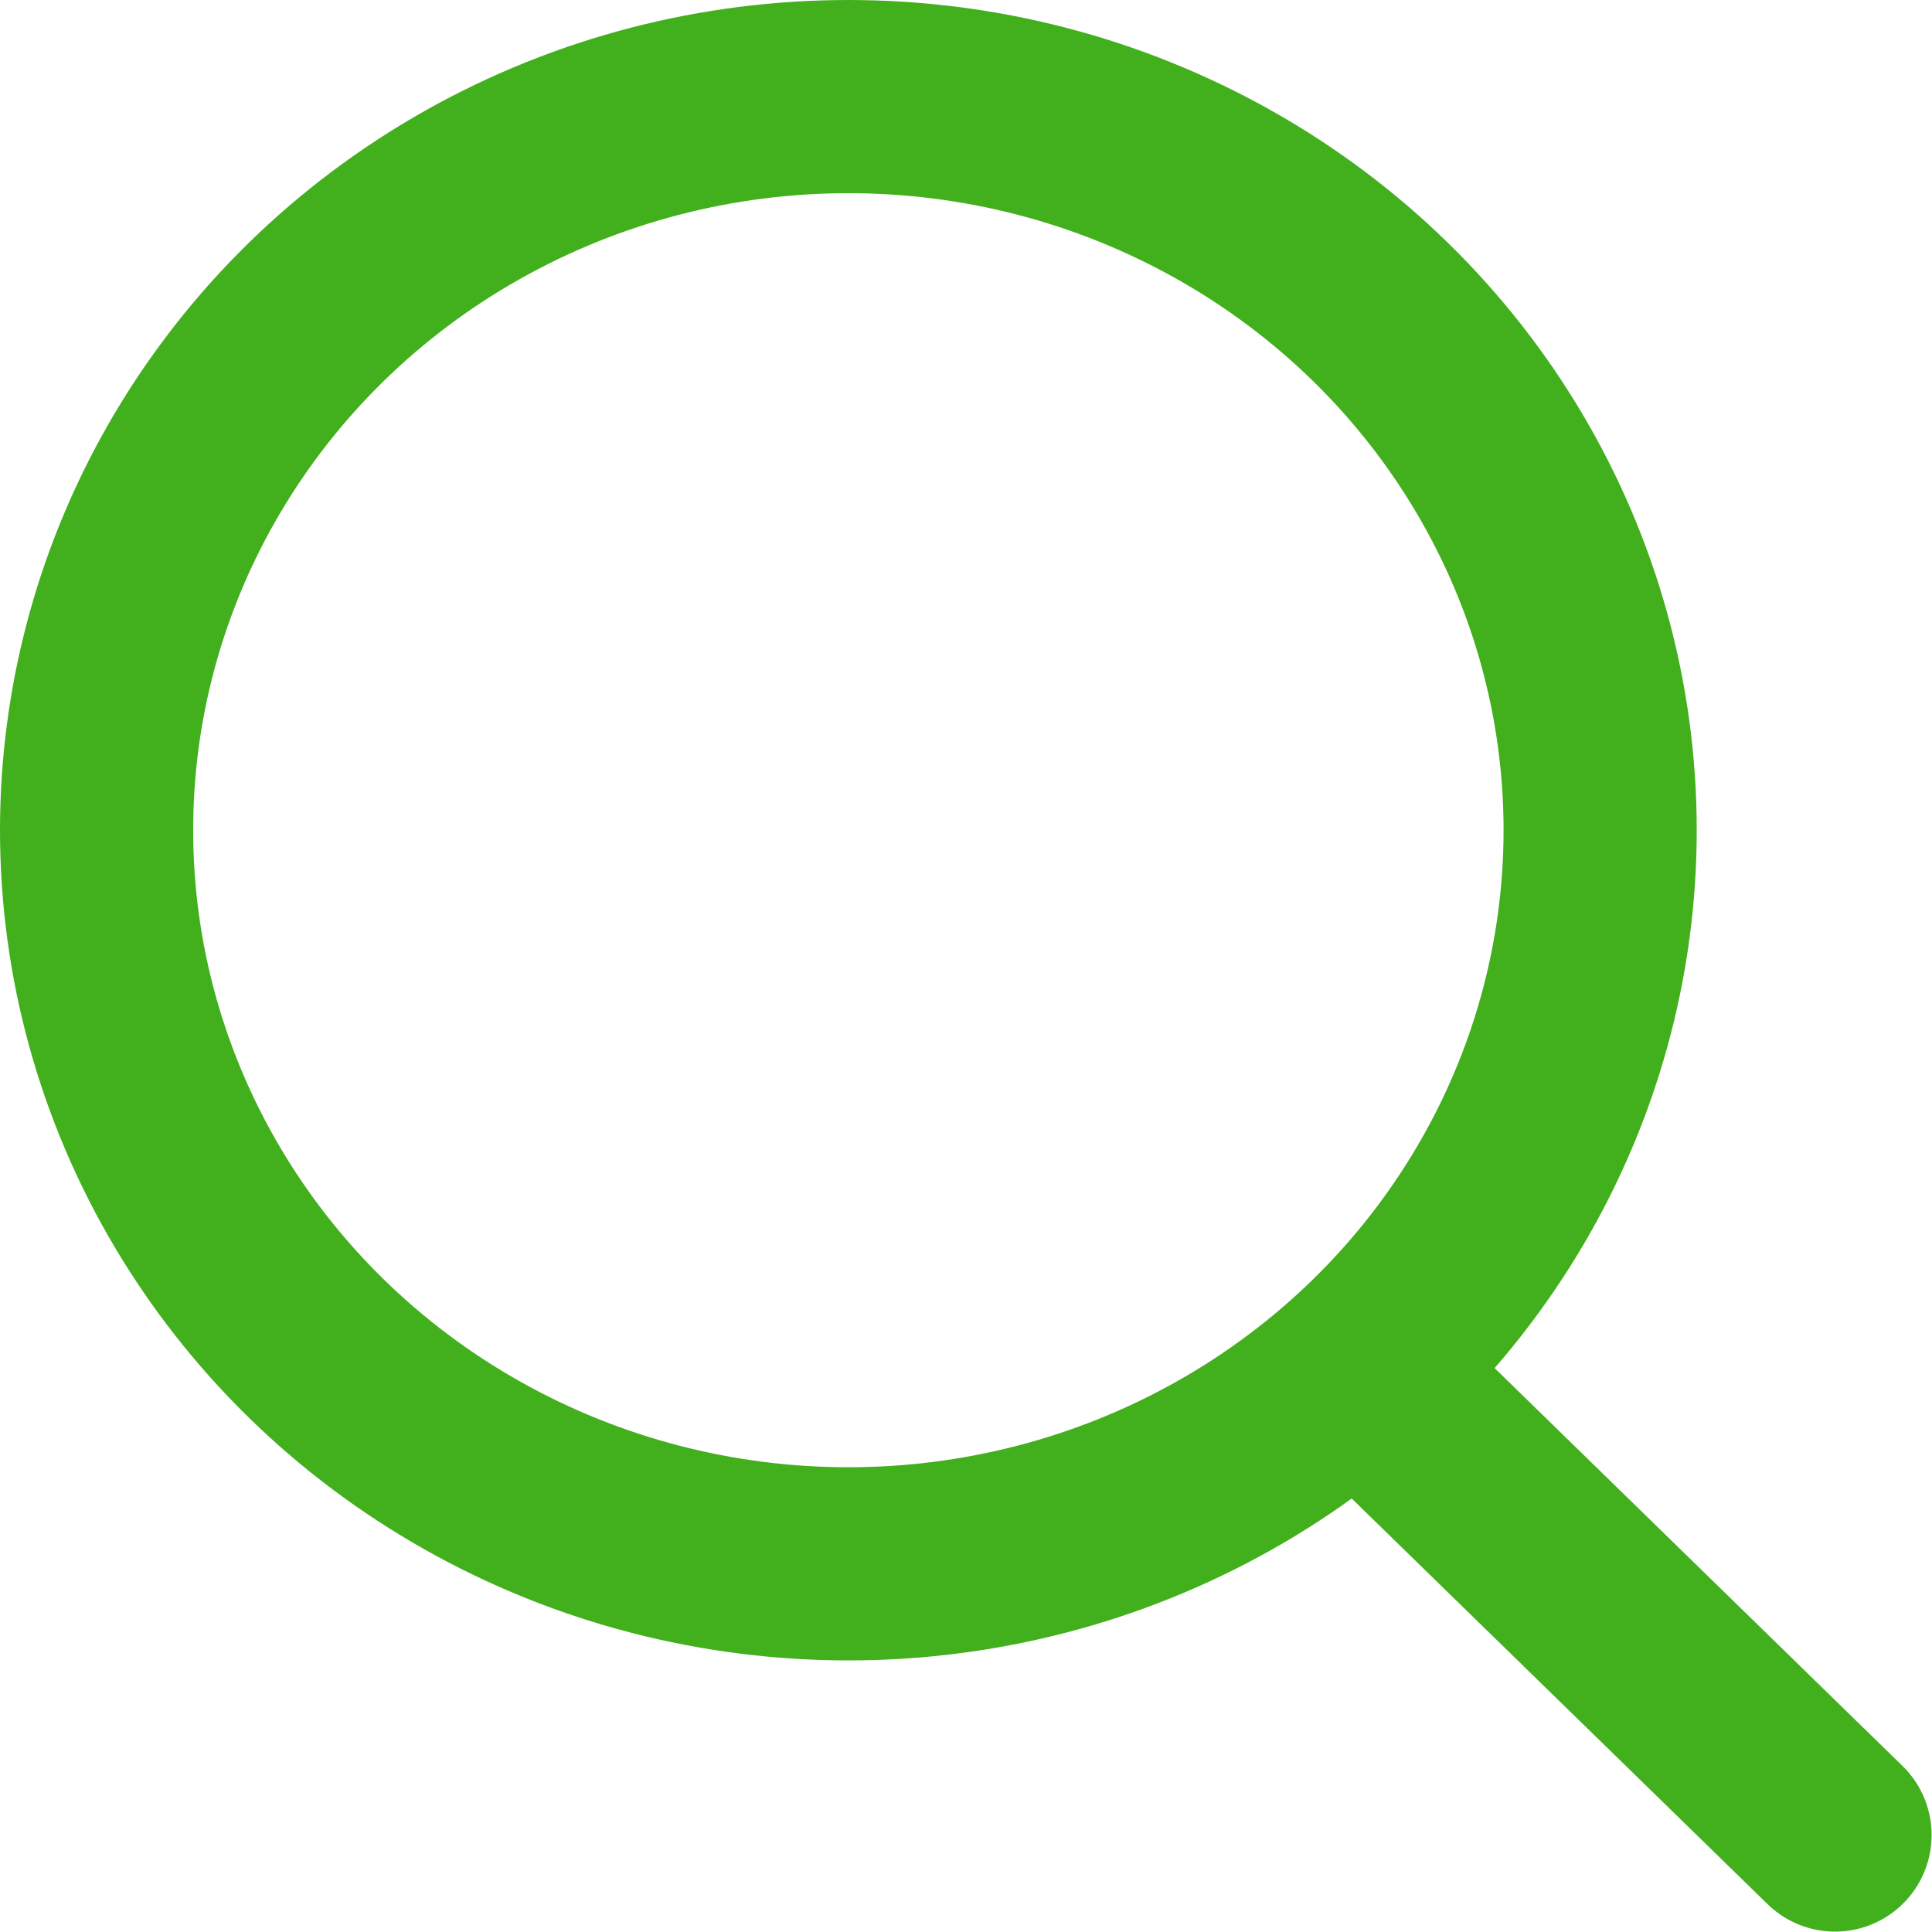 <svg width="20.004" height="20.004" viewBox="0 0 20.004 20.004" fill="none" xmlns="http://www.w3.org/2000/svg" xmlns:xlink="http://www.w3.org/1999/xlink">
	<desc>
			Created with Pixso.
	</desc>
	<defs/>
	<ellipse id="Ellipse" cx="8.784" cy="8.596" rx="7.784" ry="7.596" stroke="#42AF1D" stroke-opacity="1" stroke-width="2" stroke-linejoin="round"/>
	<path id="Line" d="M14.13 14.25L19 19" stroke="#42AF1D" stroke-opacity="1" stroke-width="2" stroke-linejoin="round" stroke-linecap="round"/>
</svg>
